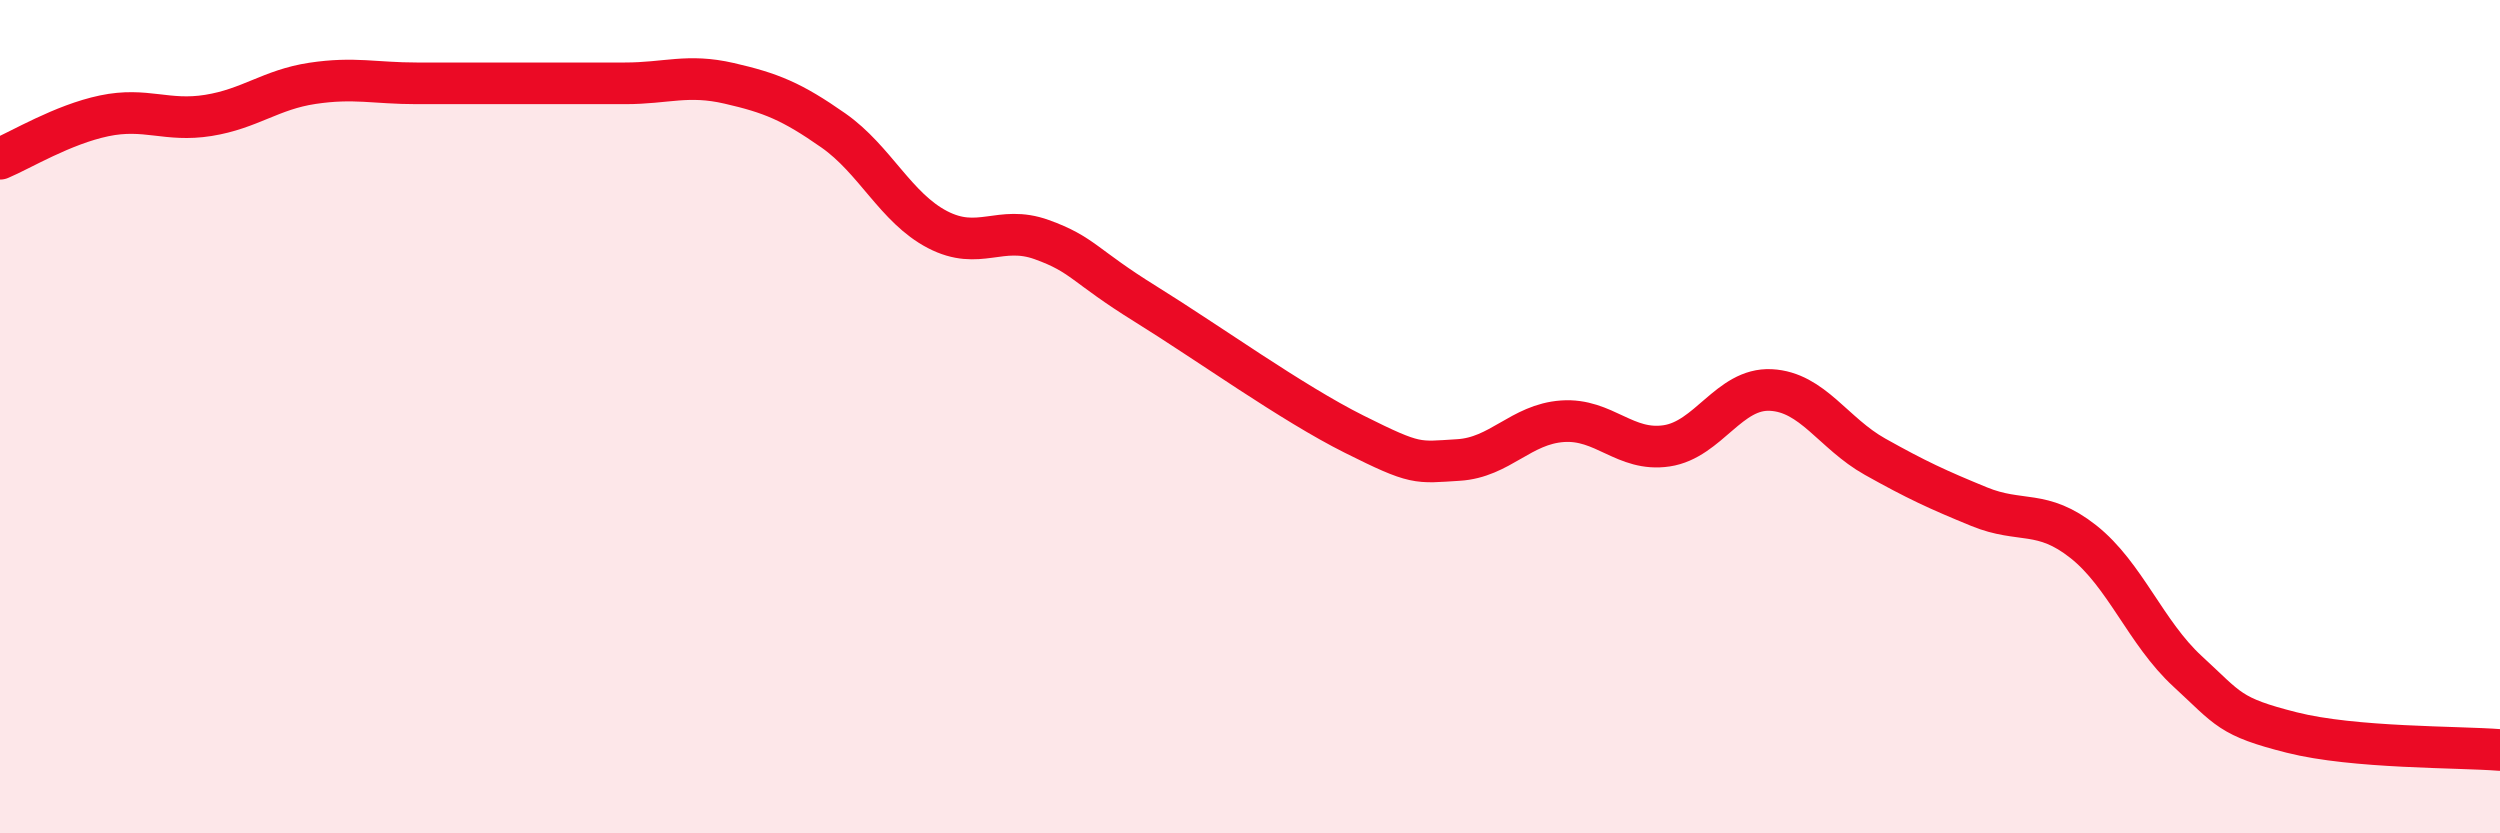
    <svg width="60" height="20" viewBox="0 0 60 20" xmlns="http://www.w3.org/2000/svg">
      <path
        d="M 0,3.81 C 0.5,3.6 1.5,2.99 2.5,2.78 C 3.5,2.57 4,2.93 5,2.77 C 6,2.61 6.5,2.15 7.5,2 C 8.5,1.85 9,2 10,2 C 11,2 11.5,2 12.5,2 C 13.5,2 14,2 15,2 C 16,2 16.5,1.77 17.5,2 C 18.5,2.23 19,2.43 20,3.13 C 21,3.83 21.5,4.99 22.5,5.51 C 23.5,6.03 24,5.39 25,5.75 C 26,6.11 26,6.37 27.5,7.3 C 29,8.23 31,9.67 32.5,10.42 C 34,11.17 34,11.1 35,11.04 C 36,10.98 36.5,10.18 37.5,10.11 C 38.5,10.04 39,10.85 40,10.7 C 41,10.55 41.5,9.31 42.5,9.36 C 43.5,9.41 44,10.4 45,10.96 C 46,11.52 46.5,11.75 47.5,12.16 C 48.5,12.57 49,12.21 50,13 C 51,13.79 51.5,15.19 52.5,16.11 C 53.5,17.03 53.5,17.2 55,17.58 C 56.5,17.96 59,17.92 60,18L60 20L0 20Z"
        fill="#EB0A25"
        opacity="0.1"
        stroke-linecap="round"
        stroke-linejoin="round"
      />
      <path
        d="M 0,3.81 C 0.5,3.6 1.5,2.99 2.5,2.78 C 3.5,2.57 4,2.93 5,2.77 C 6,2.61 6.5,2.15 7.5,2 C 8.5,1.85 9,2 10,2 C 11,2 11.5,2 12.5,2 C 13.5,2 14,2 15,2 C 16,2 16.5,1.77 17.5,2 C 18.5,2.23 19,2.43 20,3.13 C 21,3.83 21.5,4.99 22.5,5.51 C 23.5,6.03 24,5.39 25,5.75 C 26,6.11 26,6.37 27.5,7.3 C 29,8.23 31,9.67 32.5,10.42 C 34,11.17 34,11.1 35,11.04 C 36,10.98 36.5,10.18 37.5,10.11 C 38.5,10.04 39,10.85 40,10.7 C 41,10.55 41.5,9.31 42.5,9.36 C 43.5,9.41 44,10.4 45,10.96 C 46,11.52 46.5,11.75 47.5,12.16 C 48.5,12.57 49,12.21 50,13 C 51,13.79 51.5,15.19 52.5,16.11 C 53.5,17.03 53.5,17.2 55,17.58 C 56.5,17.96 59,17.92 60,18"
        stroke="#EB0A25"
        stroke-width="1"
        fill="none"
        stroke-linecap="round"
        stroke-linejoin="round"
      />
    </svg>
  